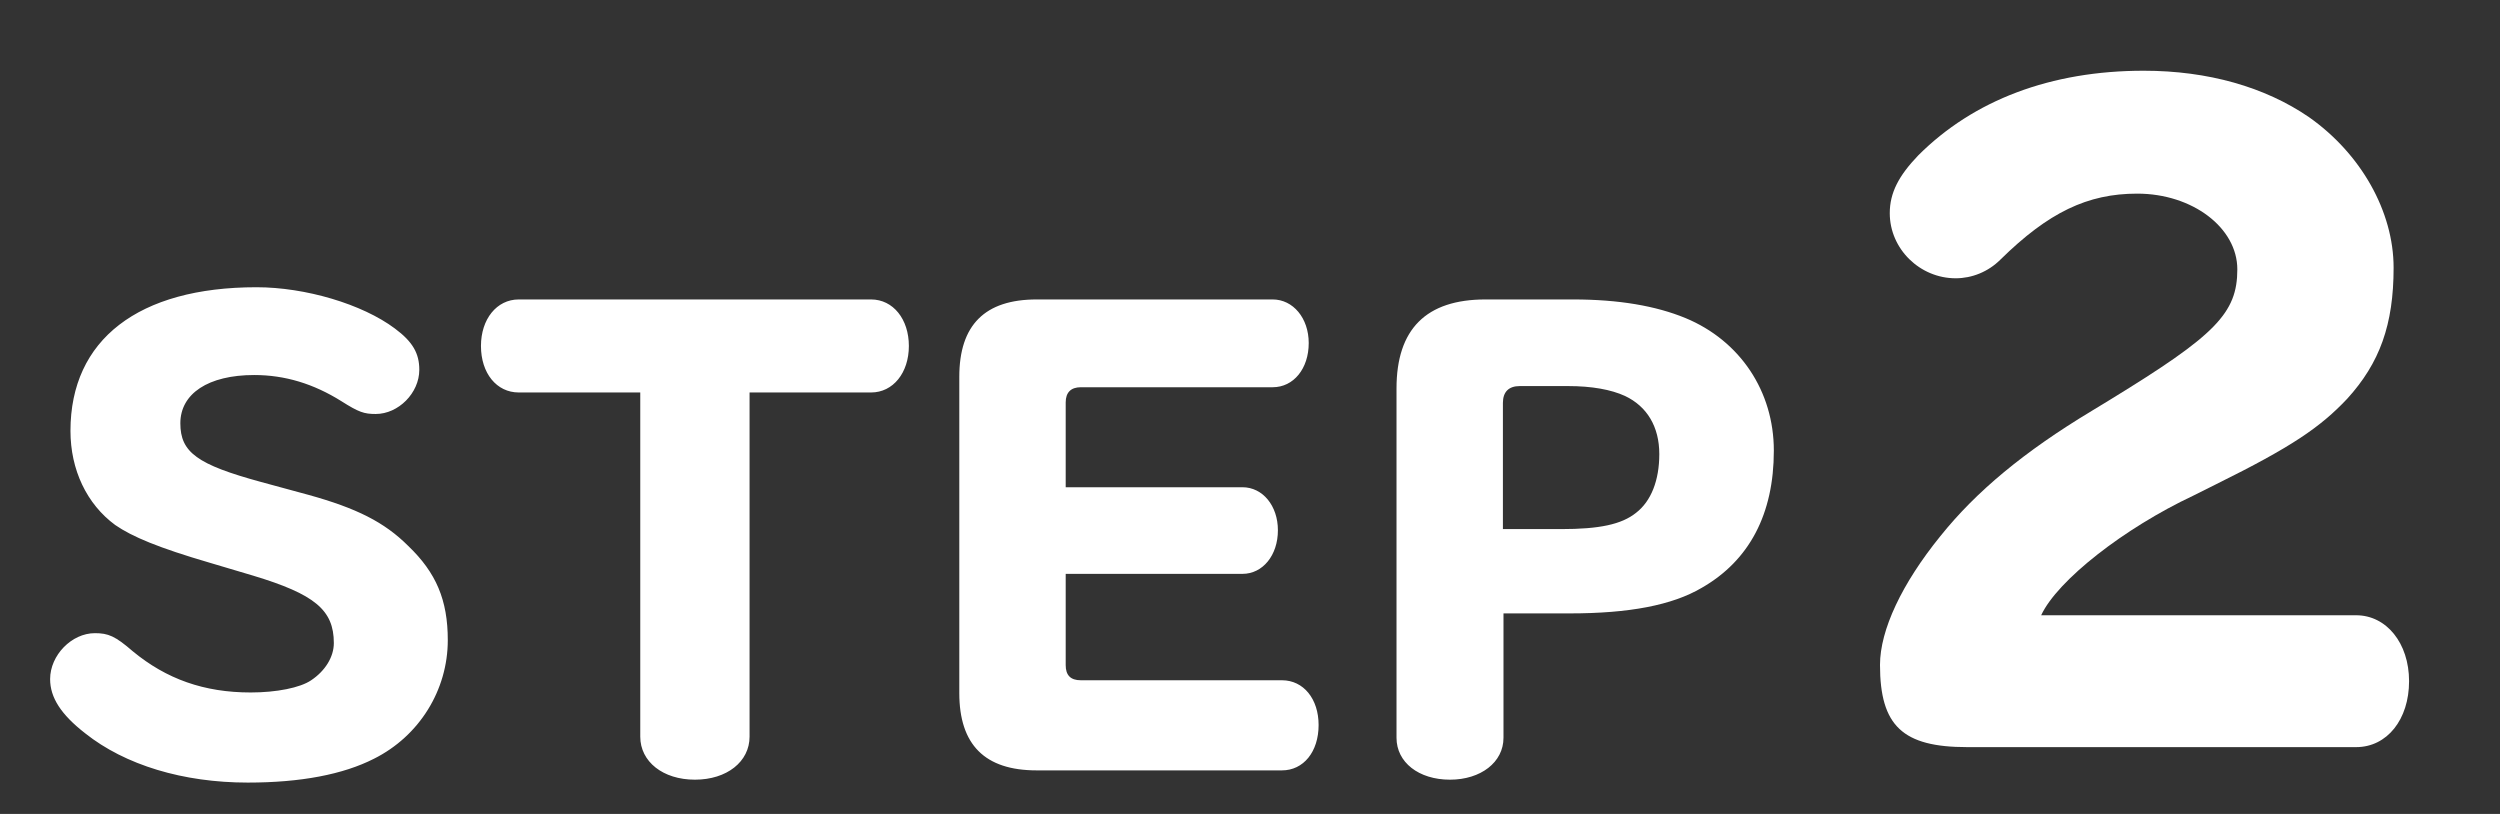 <svg width="86" height="28" viewBox="0 0 86 28" fill="none" xmlns="http://www.w3.org/2000/svg">
<rect x="0" y="0" width="86" height="28" fill="#333333" stroke="none"/>
<path d="M8.984 16.581L10.604 17.021C12.264 17.481 13.224 17.961 14.044 18.781C15.004 19.701 15.404 20.641 15.404 22.021C15.404 23.741 14.424 25.321 12.864 26.101C11.804 26.641 10.344 26.921 8.524 26.921C6.304 26.921 4.304 26.321 2.924 25.221C2.104 24.581 1.724 24.001 1.724 23.361C1.724 22.541 2.464 21.781 3.264 21.781C3.724 21.781 3.964 21.881 4.564 22.401C5.724 23.361 7.024 23.821 8.624 23.821C9.504 23.821 10.324 23.661 10.704 23.401C11.184 23.081 11.484 22.601 11.484 22.121C11.484 20.981 10.824 20.441 8.704 19.801L7.224 19.361C5.444 18.841 4.544 18.461 3.964 18.061C2.984 17.341 2.424 16.161 2.424 14.821C2.424 11.681 4.764 9.881 8.824 9.881C10.504 9.881 12.464 10.461 13.584 11.301C14.204 11.761 14.424 12.161 14.424 12.721C14.424 13.521 13.704 14.241 12.924 14.241C12.524 14.241 12.344 14.181 11.744 13.801C10.784 13.201 9.804 12.901 8.744 12.901C7.164 12.901 6.204 13.541 6.204 14.561C6.204 15.561 6.784 15.981 8.984 16.581ZM22.025 13.501H17.845C17.085 13.501 16.545 12.841 16.545 11.901C16.545 10.981 17.085 10.301 17.845 10.301H29.965C30.725 10.301 31.265 10.981 31.265 11.901C31.265 12.821 30.725 13.501 29.965 13.501H25.785V25.341C25.785 26.201 25.005 26.821 23.905 26.821C22.805 26.821 22.025 26.201 22.025 25.341V13.501ZM36.66 19.741V22.881C36.66 23.221 36.82 23.401 37.18 23.401H44.1C44.84 23.401 45.36 24.041 45.36 24.941C45.36 25.861 44.84 26.501 44.1 26.501H35.66C33.88 26.501 33 25.621 33 23.841V12.961C33 11.181 33.88 10.301 35.66 10.301H43.78C44.48 10.301 45.02 10.941 45.02 11.801C45.02 12.681 44.5 13.321 43.78 13.321H37.18C36.84 13.321 36.66 13.501 36.66 13.841V16.761H42.74C43.44 16.761 43.96 17.401 43.96 18.241C43.96 19.101 43.44 19.741 42.74 19.741H36.66ZM51.72 21.101V25.381C51.72 26.221 50.94 26.821 49.88 26.821C48.8 26.821 48.04 26.221 48.04 25.381V13.361C48.04 11.321 49.06 10.301 51.1 10.301H54.12C55.68 10.301 56.96 10.521 57.98 10.941C59.86 11.721 61.02 13.461 61.02 15.501C61.02 17.681 60.18 19.281 58.54 20.221C57.52 20.821 56.04 21.101 54 21.101H51.72ZM51.7 18.201H53.7C55.02 18.201 55.78 18.041 56.28 17.641C56.8 17.241 57.08 16.521 57.08 15.621C57.08 14.681 56.66 13.981 55.9 13.621C55.42 13.401 54.76 13.281 53.94 13.281H52.28C51.9 13.281 51.7 13.481 51.7 13.861V18.201Z" fill="white"/>
<path d="M70.216 21.165H81.052C82.088 21.165 82.872 22.117 82.872 23.433C82.872 24.749 82.116 25.701 81.052 25.701H67.668C65.456 25.701 64.672 24.973 64.672 22.873C64.672 21.669 65.428 20.073 66.744 18.449C67.976 16.909 69.628 15.537 71.952 14.137L72.596 13.745C76.208 11.533 76.964 10.777 76.964 9.265C76.964 7.837 75.424 6.661 73.52 6.661C71.812 6.661 70.468 7.305 68.816 8.929C68.396 9.349 67.836 9.573 67.276 9.573C66.044 9.573 65.008 8.565 65.008 7.333C65.008 6.633 65.316 6.045 65.988 5.345C67.892 3.441 70.552 2.433 73.744 2.433C75.956 2.433 77.916 2.993 79.428 4.029C81.22 5.289 82.34 7.277 82.34 9.209C82.34 11.169 81.864 12.485 80.744 13.717C79.82 14.697 78.84 15.369 76.236 16.657L75.452 17.049C73.072 18.169 70.776 19.961 70.216 21.165Z" fill="white"/>
</svg>
